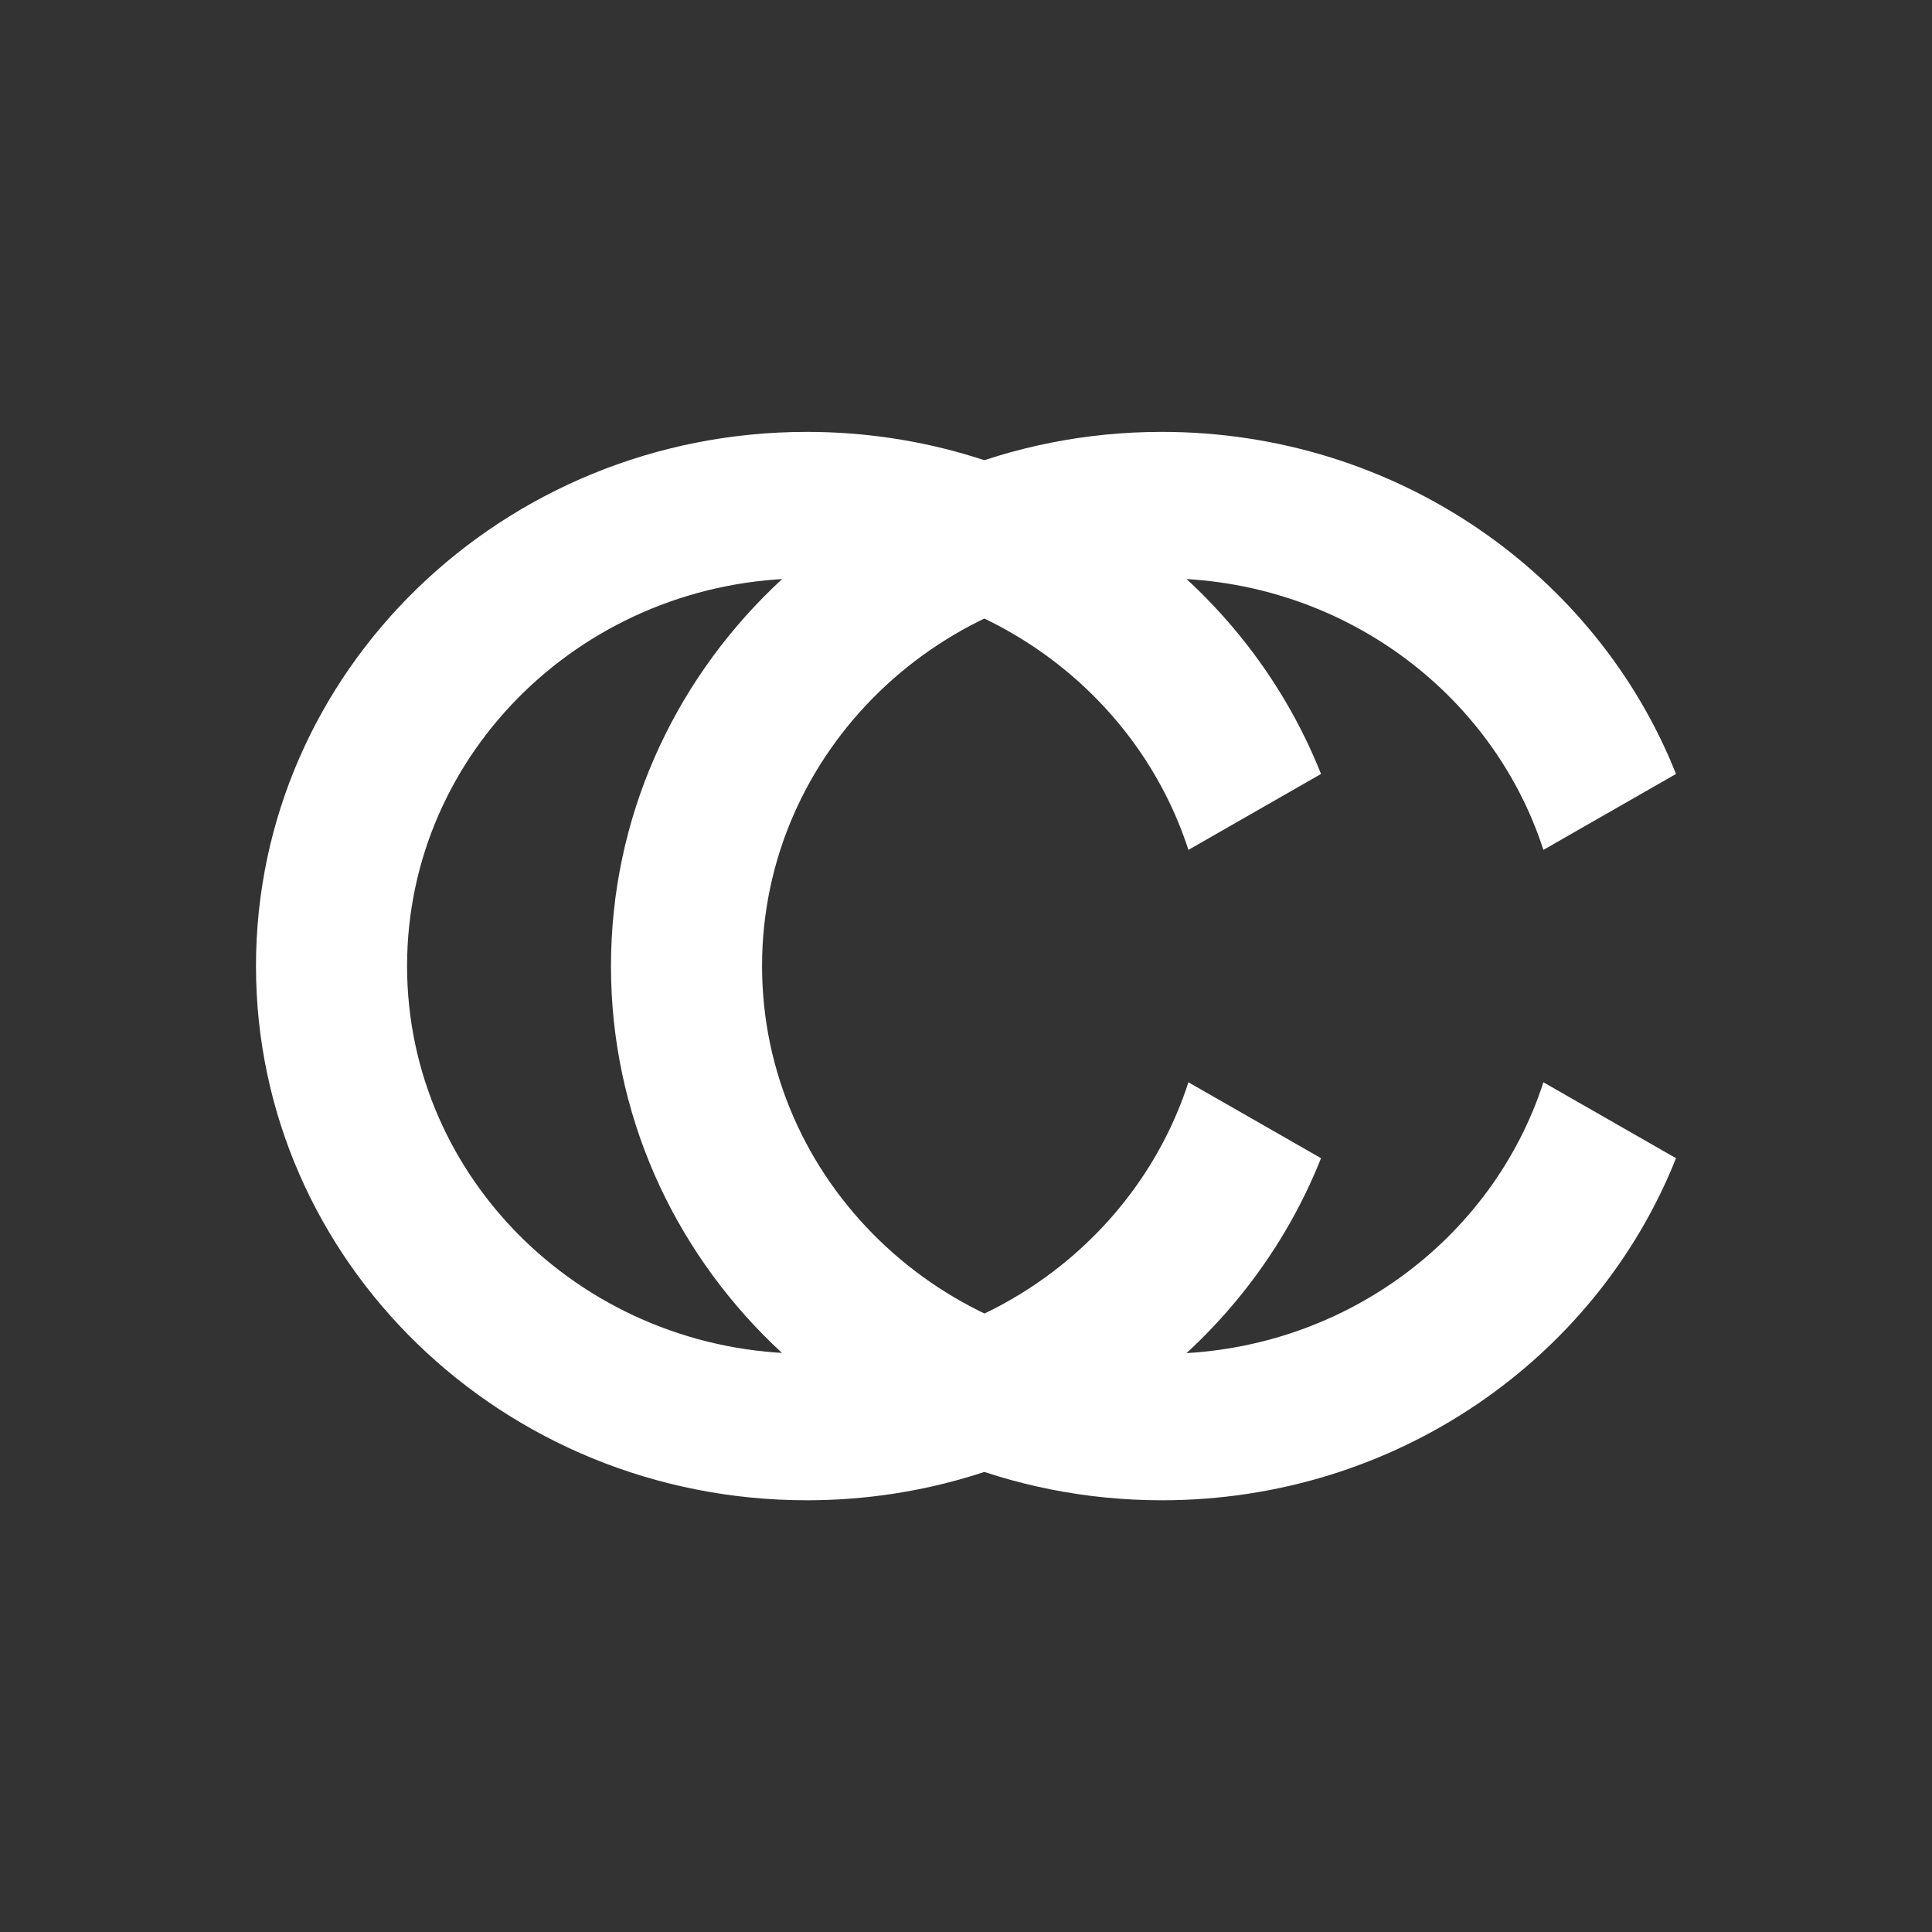 <?xml version="1.0" encoding="UTF-8"?><svg id="uuid-e5471a1f-41f0-4576-ab8e-fee9eab8edb2" xmlns="http://www.w3.org/2000/svg" viewBox="0 0 500 500"><rect x="0" y="0" width="500" height="500" fill="#333333" stroke="none"/><path d="M208.81,350.33c-57.14,0-103.46-44.92-103.46-100.33s46.32-100.33,103.46-100.33c46.34,0,85.58,29.55,98.75,70.28l34.32-19.65c-20.59-51.79-72.4-88.53-133.07-88.53-78.73,0-142.56,61.89-142.56,138.25s63.83,138.25,142.56,138.25c60.67,0,112.48-36.74,133.07-88.53l-34.32-19.65c-13.17,40.73-52.4,70.28-98.75,70.28Z" style="fill:#fff;"/><path d="M300.68,350.33c-57.14,0-103.46-44.92-103.46-100.33s46.32-100.33,103.46-100.33c46.34,0,85.58,29.55,98.75,70.28l34.32-19.65c-20.59-51.79-72.4-88.53-133.07-88.53-78.73,0-142.56,61.89-142.56,138.25s63.83,138.25,142.56,138.25c60.67,0,112.48-36.74,133.07-88.53l-34.32-19.65c-13.17,40.73-52.4,70.28-98.75,70.28Z" style="fill:#fff;"/></svg>